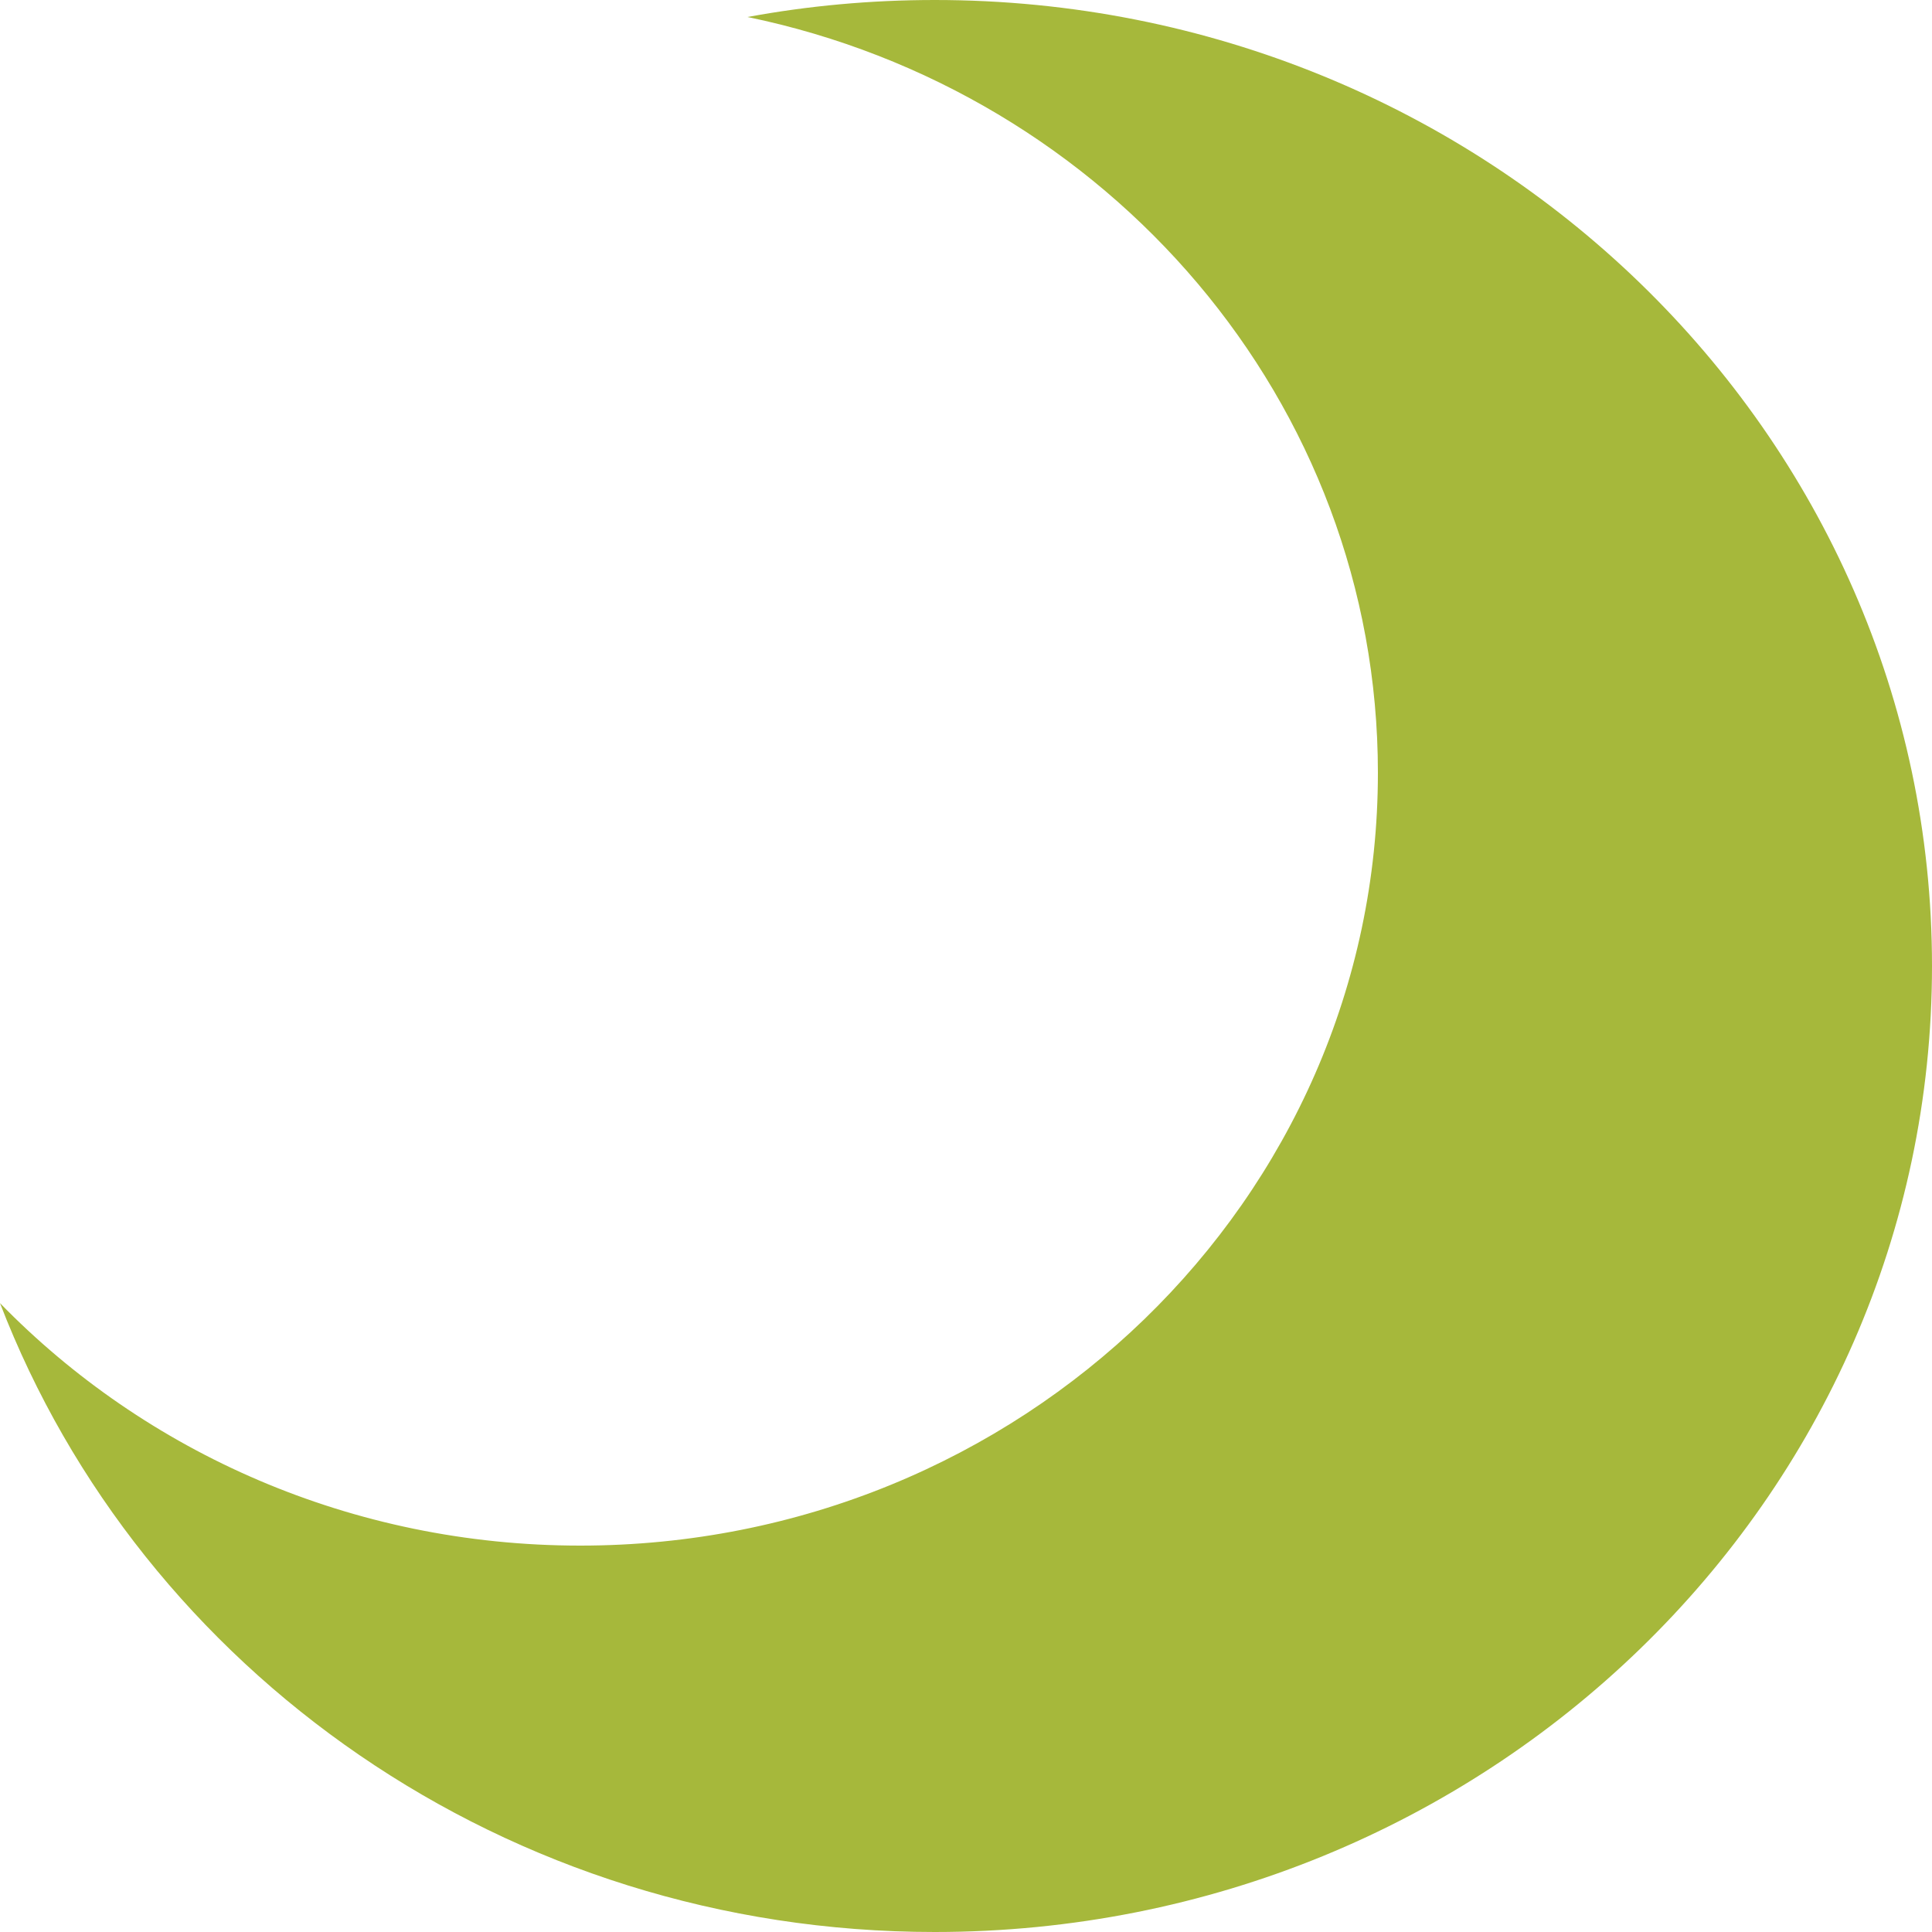 <svg width="10" height="10" viewBox="0 0 10 10" fill="none" xmlns="http://www.w3.org/2000/svg">
<path fill-rule="evenodd" clip-rule="evenodd" d="M3.003 8C5.284 8 7.132 6.209 7.132 4C7.132 2.079 5.734 0.473 3.869 0.088C4.183 0.03 4.507 0 4.838 0C7.689 0 10 2.239 10 5C10 7.761 7.689 10 4.838 10C2.621 10 0.731 8.646 0 6.745C0.753 7.518 1.82 8 3.003 8Z" fill="#A6B83B"/>
</svg>
